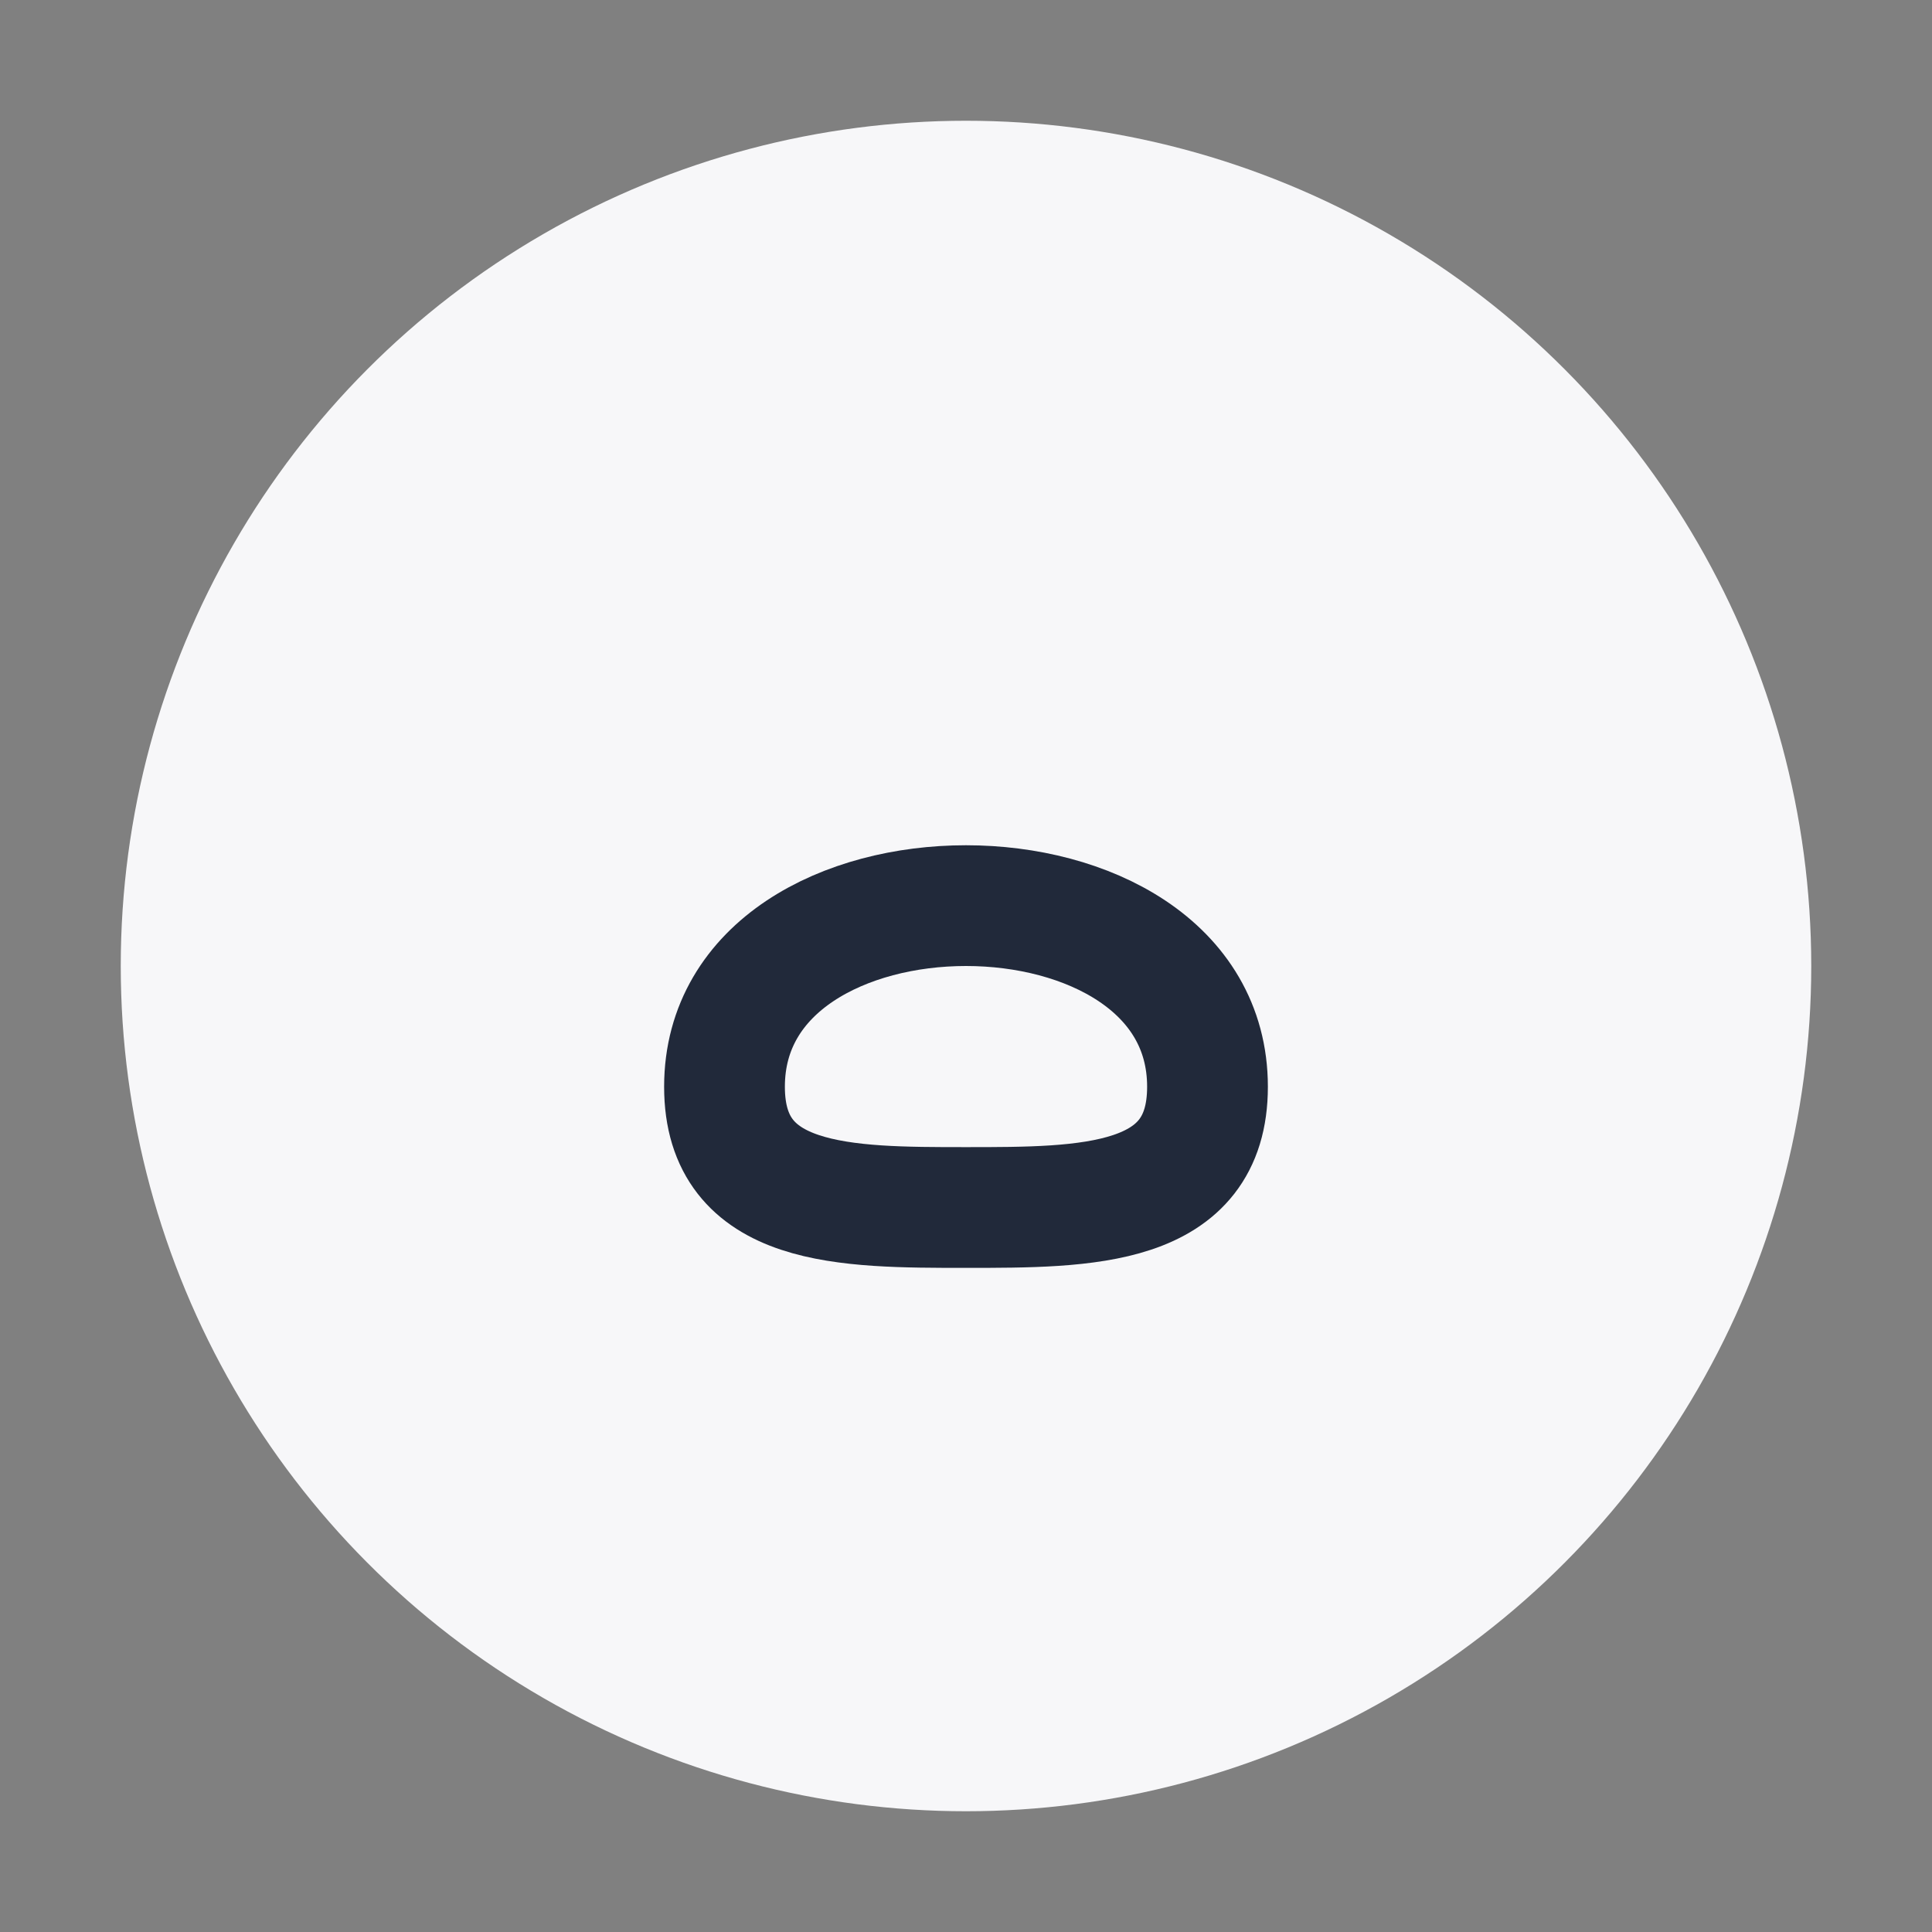 <?xml version="1.0" encoding="UTF-8"?>
<svg xmlns="http://www.w3.org/2000/svg" width="32" height="32" viewBox="0 0 32 32"><rect x="0" y="0" width="32" height="32" fill="#808080" stroke="none"/><circle cx="16" cy="16" r="14" fill="#F7F7F9"/><path d="M12 18c0-4 8-4 8 0 0 2-2 2-4 2s-4 0-4-2" stroke="#21293A" stroke-width="2" fill="none"/></svg>
